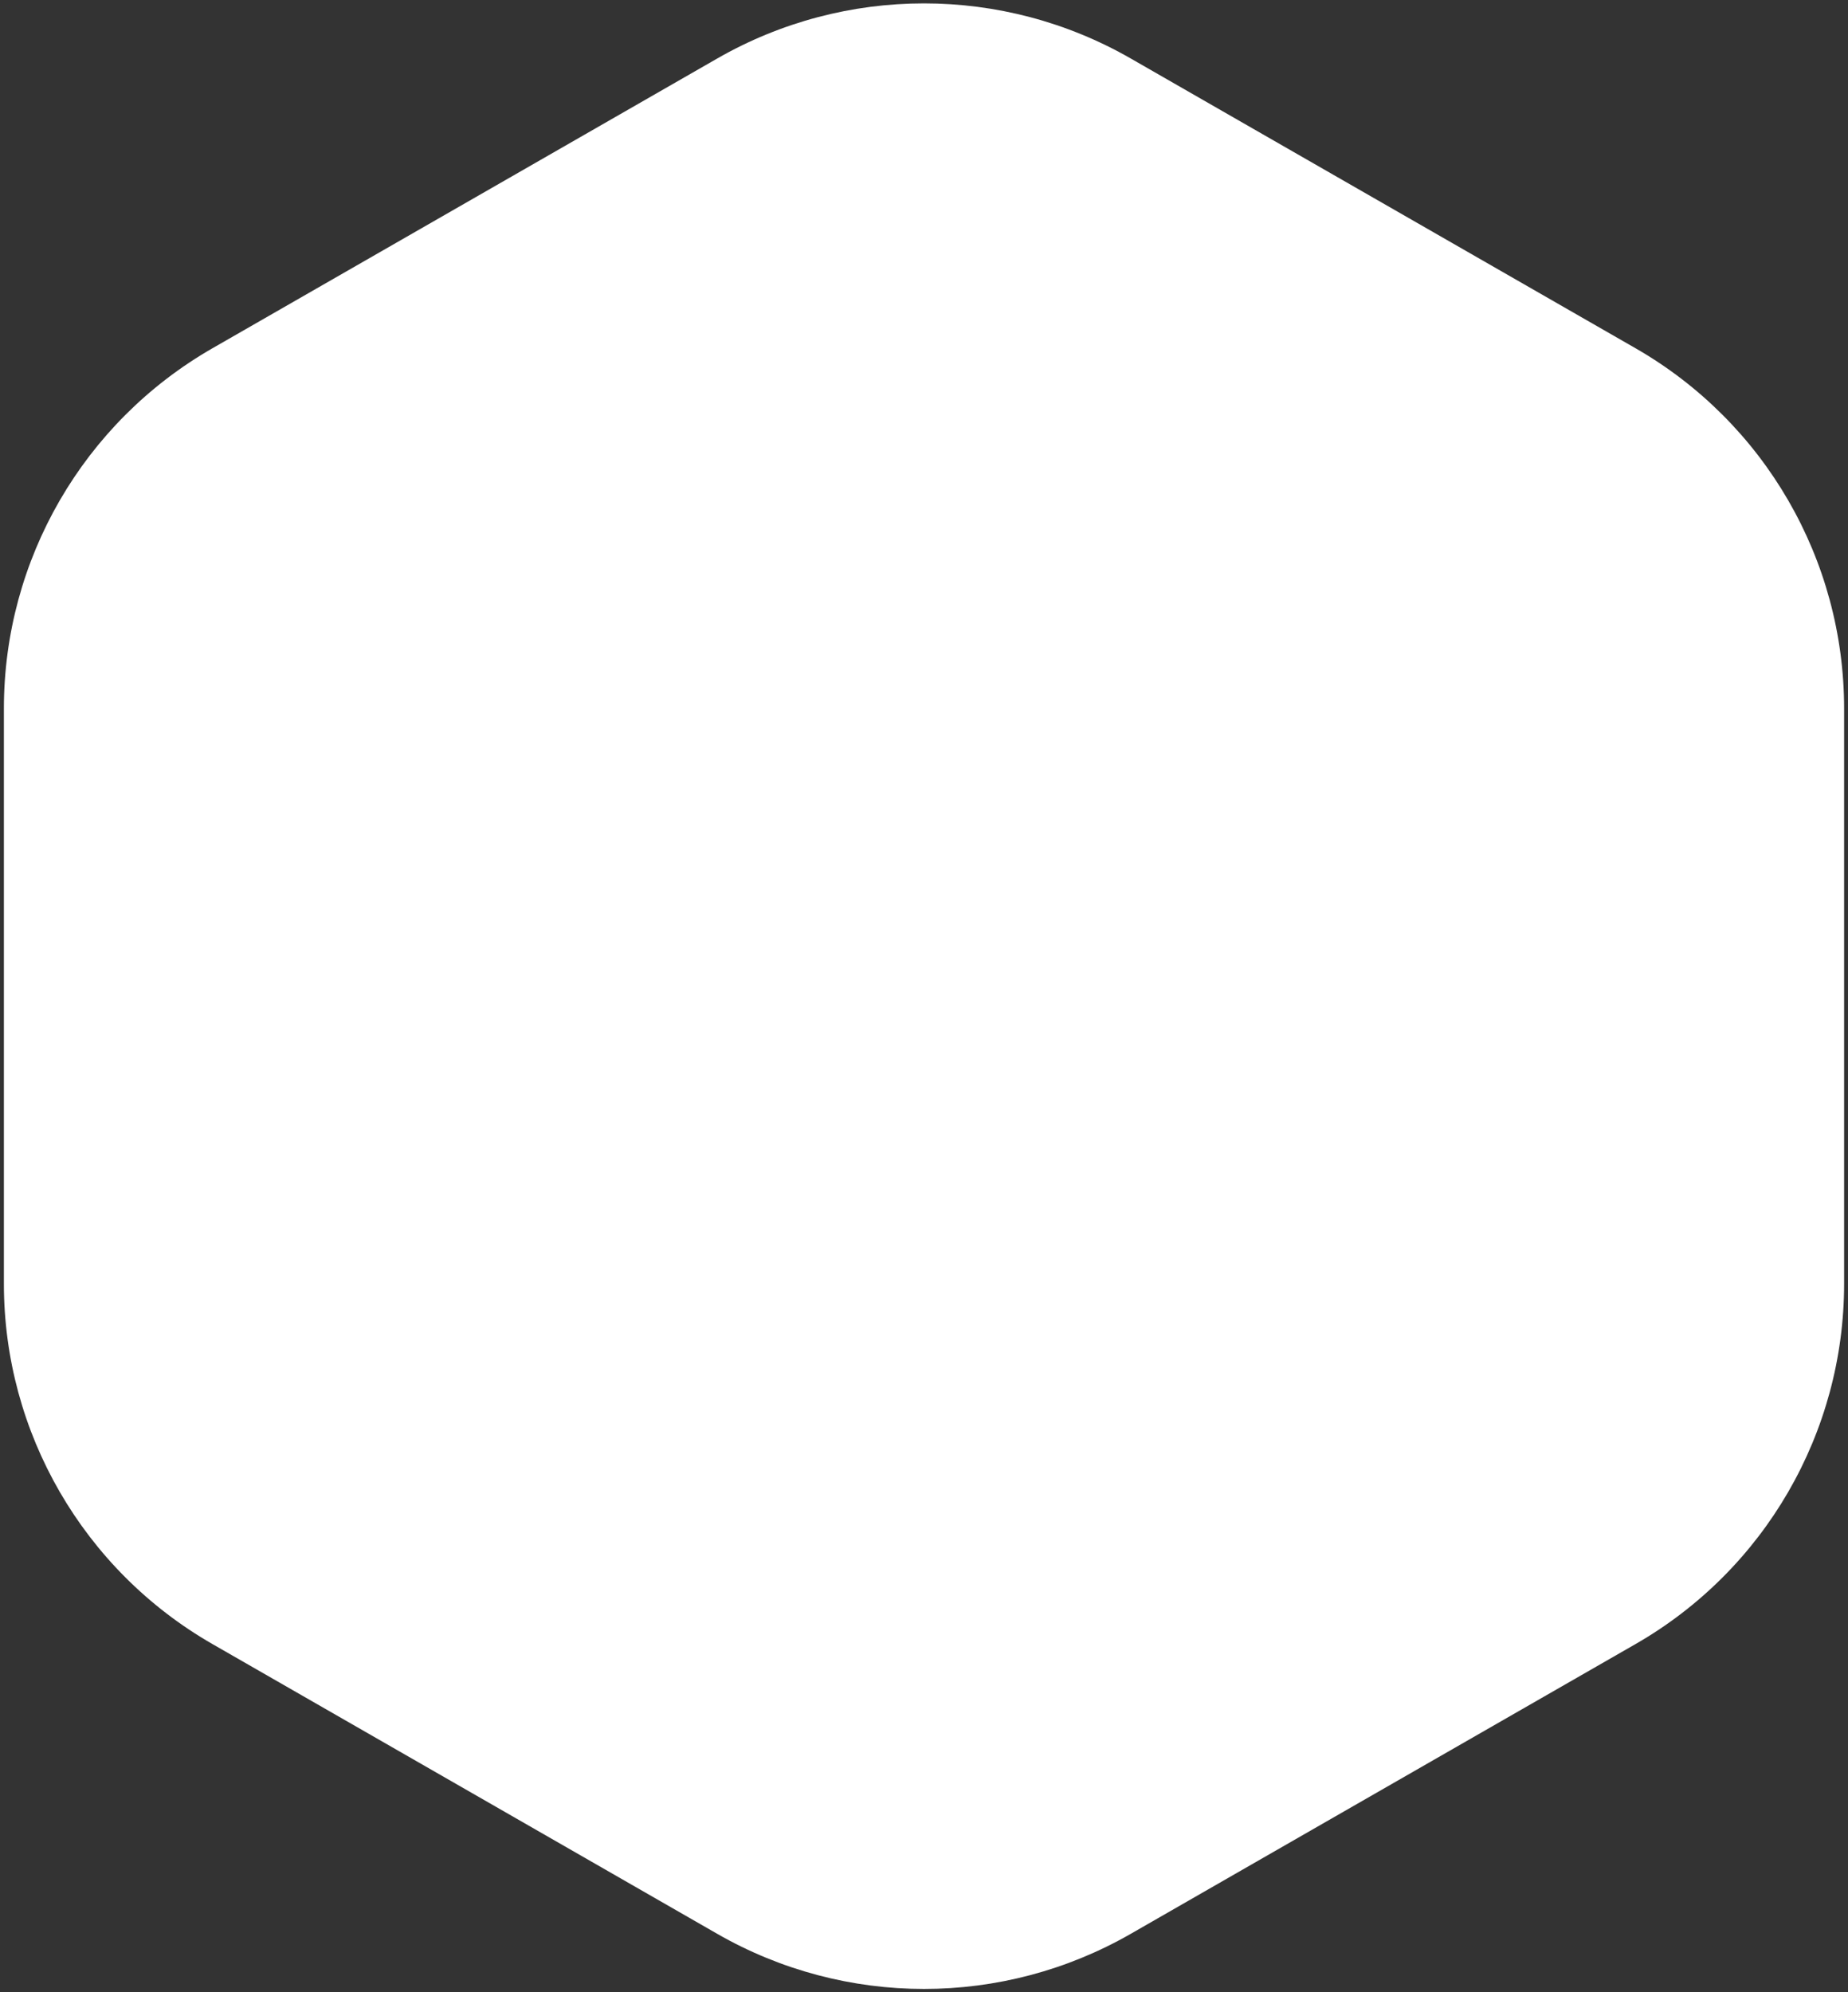 <svg width="307" height="331" viewBox="0 0 307 331" fill="none" xmlns="http://www.w3.org/2000/svg">
<rect x="0" y="0" width="307" height="331" fill="#333333" stroke="none"/>
<path d="M119.147 9.721C140.421 -2.491 166.579 -2.491 187.853 9.721L271.707 57.86C293.138 70.163 306.353 92.988 306.353 117.7V213.3C306.353 238.012 293.138 260.837 271.707 273.14L187.853 321.279C166.579 333.491 140.421 333.491 119.147 321.279L35.293 273.14C13.862 260.837 0.647 238.012 0.647 213.3V117.7C0.647 92.988 13.862 70.163 35.293 57.86L119.147 9.721Z" fill="white"/>
</svg>
